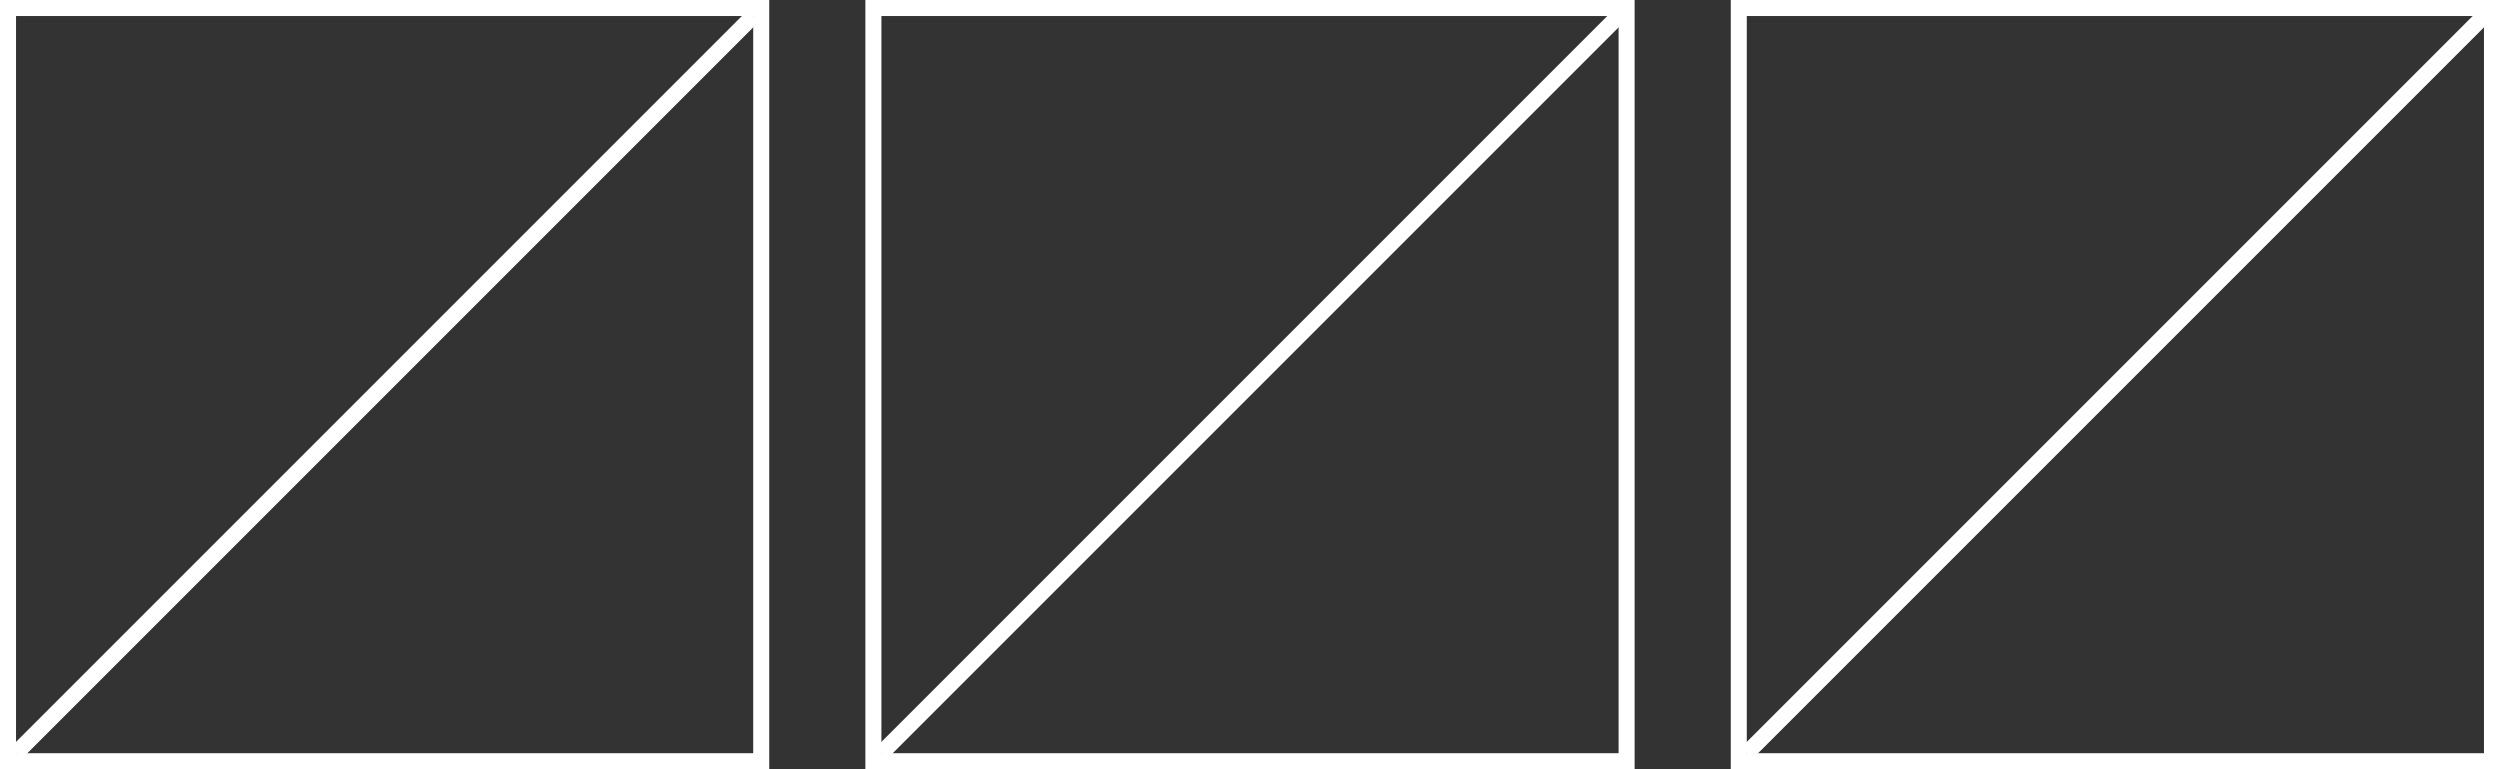 <svg width="78" height="24" viewBox="0 0 78 24" fill="none" xmlns="http://www.w3.org/2000/svg">
<rect x="0" y="0" width="78" height="24" fill="#333333" stroke="none"/>
<rect x="54.25" y="0.25" width="23.5" height="23.5" stroke="white" stroke-width="0.5"/>
<path d="M77.5 0.5L54.5 23.5" stroke="white" stroke-width="0.5"/>
<rect x="27.25" y="0.25" width="23.5" height="23.5" stroke="white" stroke-width="0.5"/>
<path d="M50.5 0.5L27.5 23.5" stroke="white" stroke-width="0.5"/>
<rect x="0.25" y="0.25" width="23.5" height="23.5" stroke="white" stroke-width="0.5"/>
<path d="M23.5 0.5L0.5 23.5" stroke="white" stroke-width="0.5"/>
</svg>
